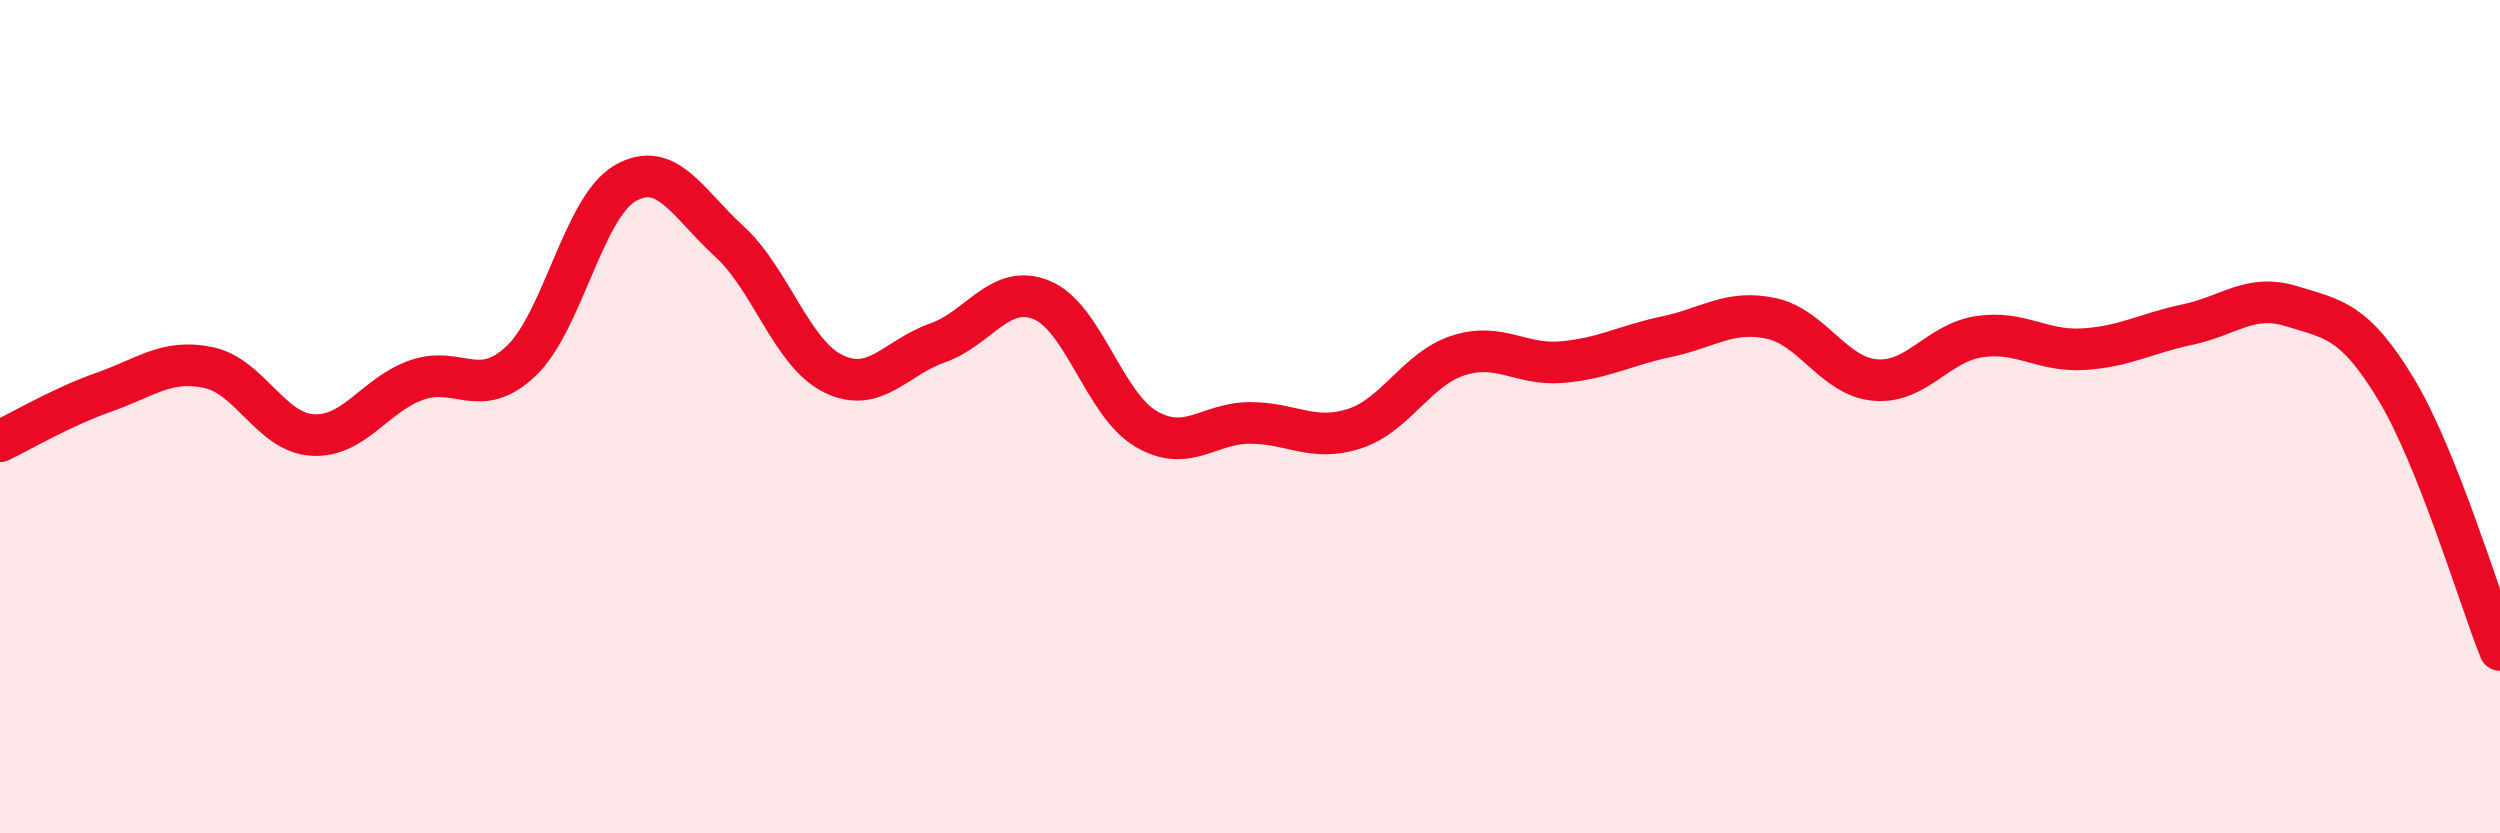 
    <svg width="60" height="20" viewBox="0 0 60 20" xmlns="http://www.w3.org/2000/svg">
      <path
        d="M 0,10.59 C 0.5,10.35 1.5,9.76 2.5,9.41 C 3.5,9.06 4,8.61 5,8.82 C 6,9.03 6.5,10.38 7.5,10.44 C 8.5,10.5 9,9.47 10,9.12 C 11,8.77 11.5,9.61 12.5,8.67 C 13.5,7.73 14,4.98 15,4.4 C 16,3.82 16.5,4.88 17.5,5.79 C 18.5,6.7 19,8.48 20,8.97 C 21,9.46 21.5,8.58 22.5,8.23 C 23.5,7.88 24,6.79 25,7.2 C 26,7.61 26.5,9.7 27.5,10.29 C 28.5,10.88 29,10.15 30,10.15 C 31,10.15 31.5,10.61 32.5,10.29 C 33.5,9.97 34,8.85 35,8.53 C 36,8.21 36.5,8.78 37.5,8.69 C 38.5,8.6 39,8.29 40,8.08 C 41,7.87 41.5,7.43 42.5,7.64 C 43.5,7.85 44,9.03 45,9.12 C 46,9.21 46.5,8.23 47.5,8.08 C 48.5,7.93 49,8.44 50,8.38 C 51,8.32 51.5,8 52.5,7.79 C 53.5,7.58 54,7.04 55,7.35 C 56,7.66 56.5,7.68 57.5,9.33 C 58.5,10.98 59.5,14.35 60,15.6L60 20L0 20Z"
        fill="#EB0A25"
        opacity="0.1"
        stroke-linecap="round"
        stroke-linejoin="round"
      />
      <path
        d="M 0,10.59 C 0.5,10.35 1.5,9.76 2.5,9.41 C 3.5,9.06 4,8.61 5,8.82 C 6,9.03 6.5,10.38 7.5,10.44 C 8.5,10.5 9,9.47 10,9.12 C 11,8.77 11.5,9.61 12.5,8.67 C 13.5,7.73 14,4.98 15,4.4 C 16,3.82 16.5,4.88 17.5,5.79 C 18.5,6.7 19,8.48 20,8.97 C 21,9.46 21.5,8.58 22.5,8.23 C 23.5,7.88 24,6.79 25,7.2 C 26,7.61 26.5,9.7 27.5,10.29 C 28.5,10.88 29,10.15 30,10.15 C 31,10.15 31.5,10.61 32.5,10.29 C 33.5,9.97 34,8.85 35,8.53 C 36,8.21 36.5,8.78 37.5,8.69 C 38.5,8.6 39,8.29 40,8.08 C 41,7.87 41.5,7.43 42.5,7.64 C 43.5,7.85 44,9.03 45,9.12 C 46,9.21 46.5,8.23 47.5,8.08 C 48.5,7.93 49,8.44 50,8.38 C 51,8.32 51.5,8 52.5,7.79 C 53.5,7.58 54,7.04 55,7.35 C 56,7.66 56.5,7.68 57.5,9.33 C 58.5,10.98 59.5,14.35 60,15.6"
        stroke="#EB0A25"
        stroke-width="1"
        fill="none"
        stroke-linecap="round"
        stroke-linejoin="round"
      />
    </svg>
  